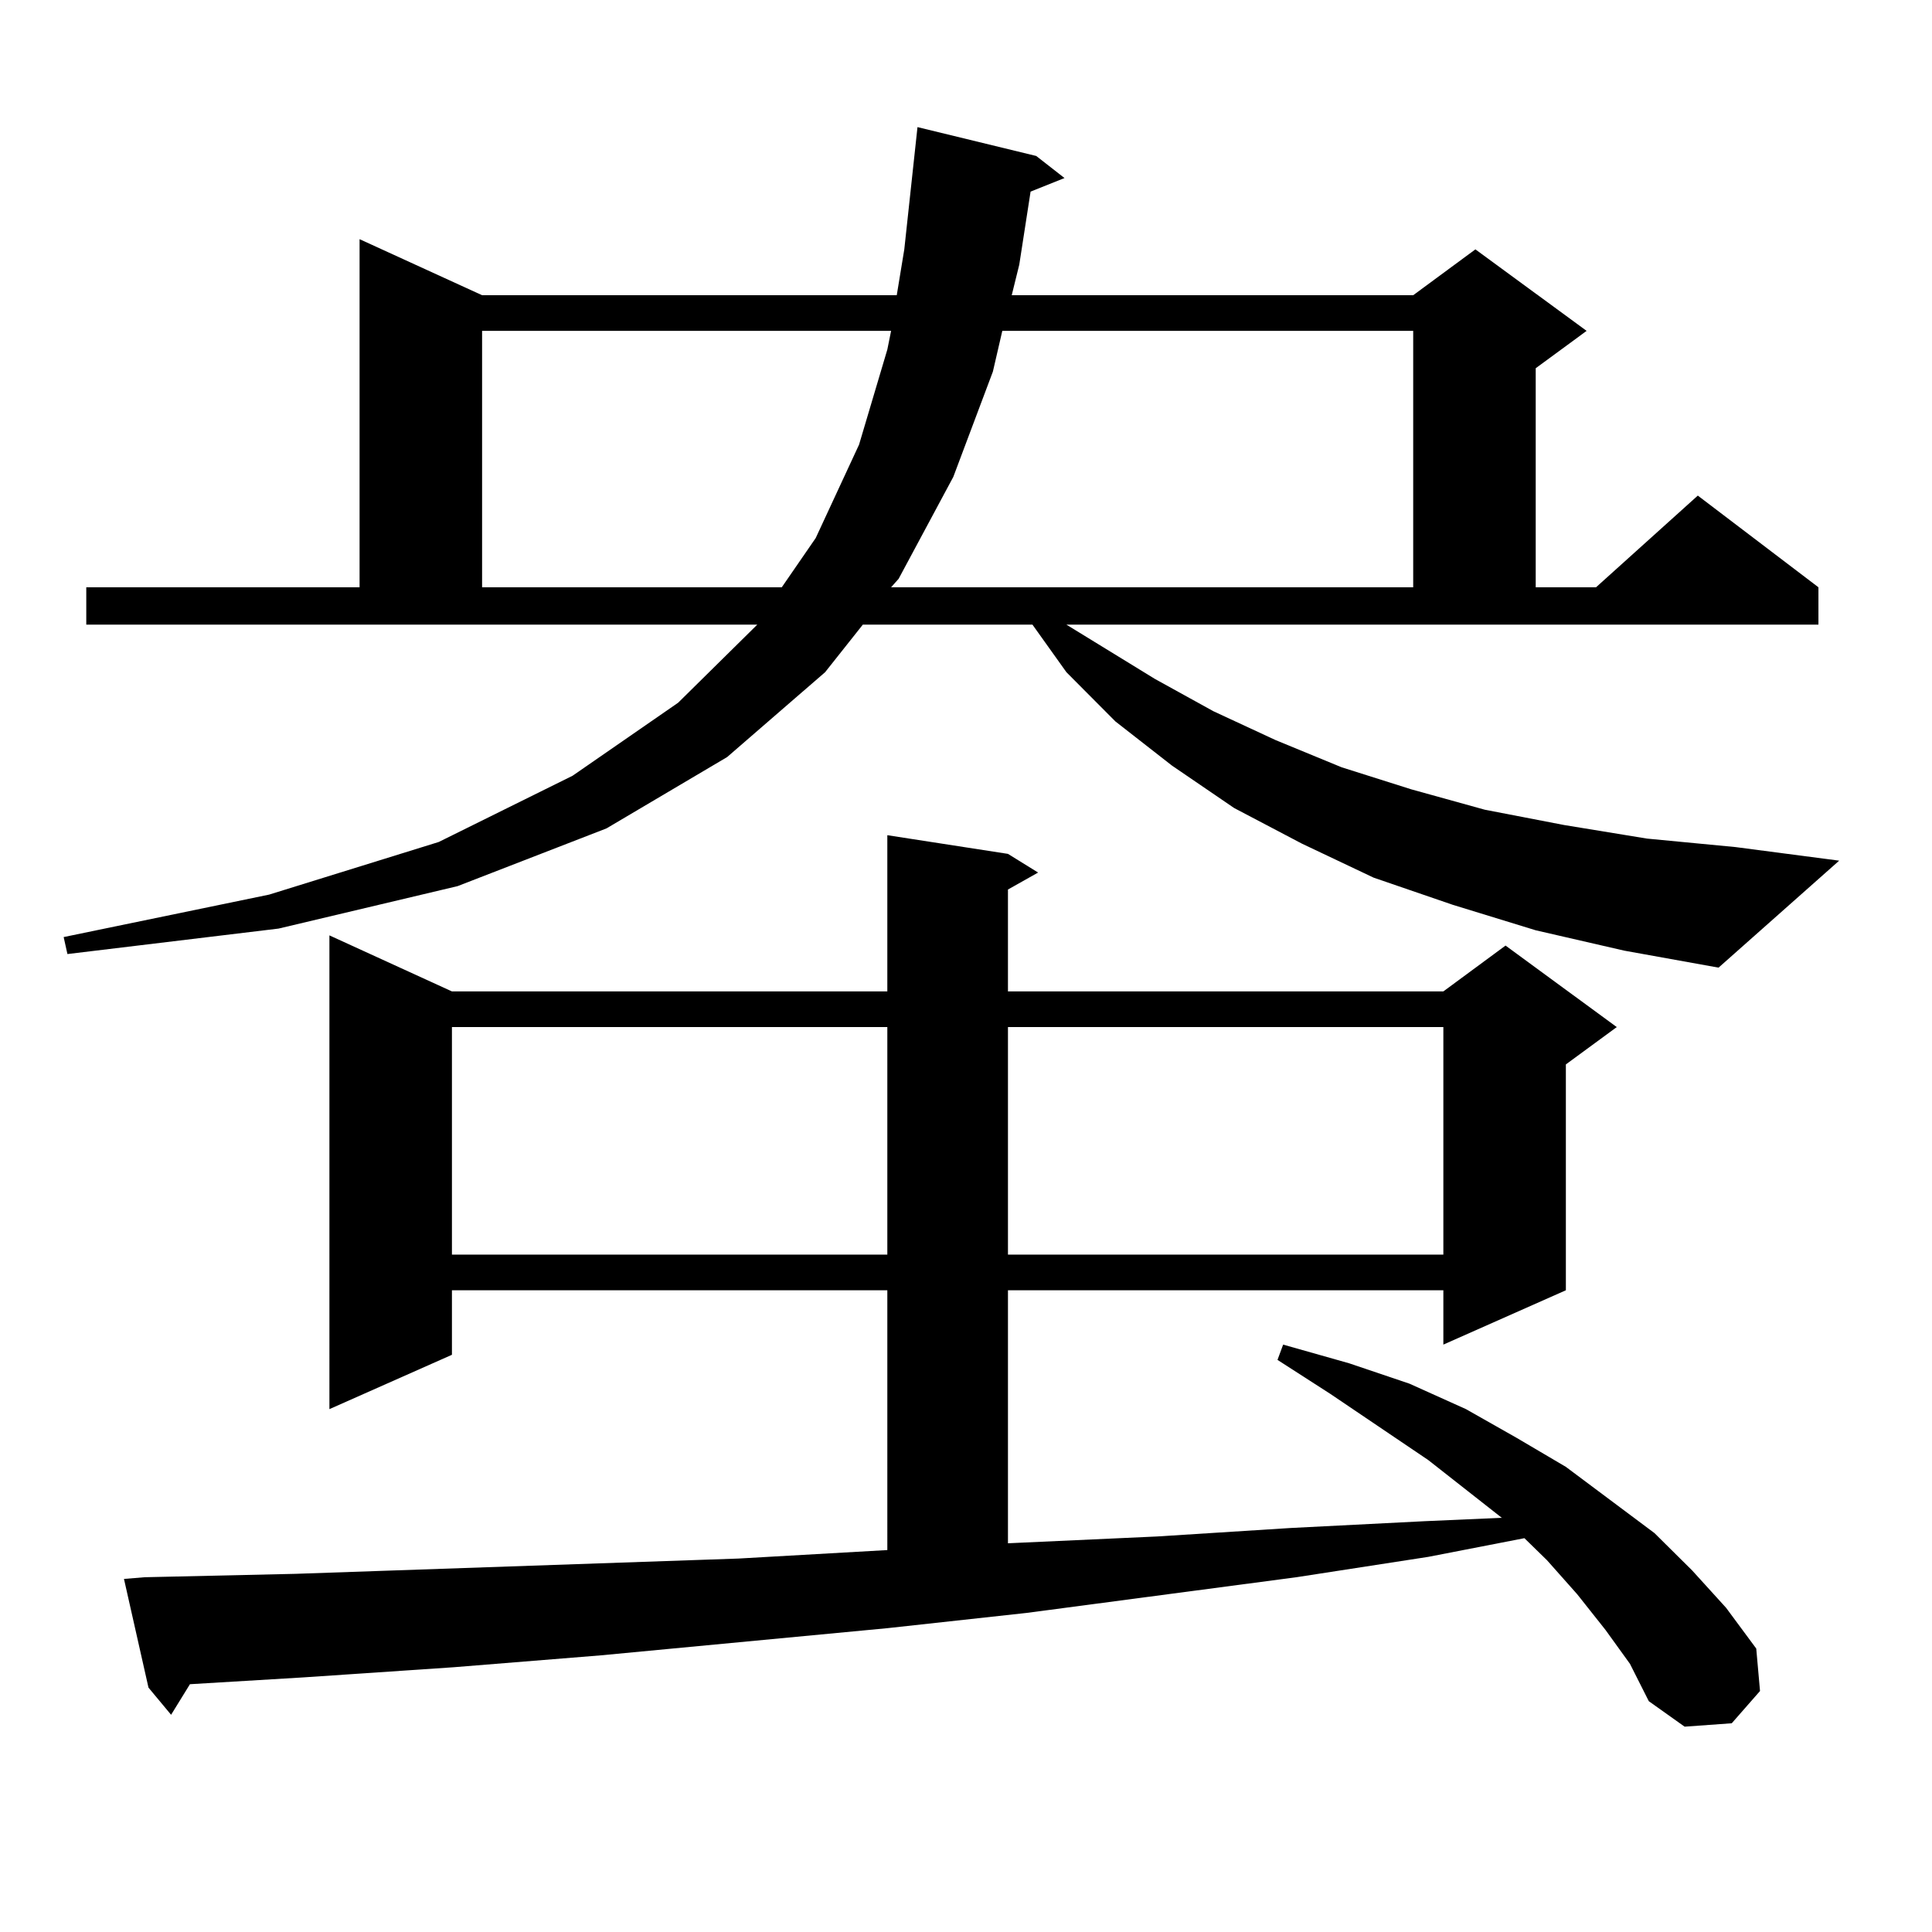 <?xml version="1.0" encoding="utf-8"?>
<!-- Generator: Adobe Illustrator 16.0.0, SVG Export Plug-In . SVG Version: 6.00 Build 0)  -->
<!DOCTYPE svg PUBLIC "-//W3C//DTD SVG 1.1//EN" "http://www.w3.org/Graphics/SVG/1.1/DTD/svg11.dtd">
<svg version="1.1" id="图层_1" xmlns="http://www.w3.org/2000/svg" xmlns:xlink="http://www.w3.org/1999/xlink" x="0px" y="0px"
	 width="1000px" height="1000px" viewBox="0 0 1000 1000" enable-background="new 0 0 1000 1000" xml:space="preserve">
<path d="M794.883,481.512l-42.926-13.184l-40.975-14.063l-37.072-17.578l-35.121-18.457l-32.194-21.973l-29.268-22.852
	l-25.365-25.488l-17.561-24.609h-87.803l-19.512,24.609l-50.73,43.945l-62.438,36.914l-77.071,29.883l-92.681,21.973L34.901,493.816
	l-1.951-8.789l106.339-21.973l87.803-27.246l69.267-34.277l54.633-37.793l40.975-40.43H44.657v-19.336h141.46V123.797l63.413,29.004
	h214.629l3.902-23.73l6.829-63.281l61.462,14.941l14.634,11.426l-17.561,7.031l-5.854,37.793l-3.902,15.82h207.8l32.194-23.73
	l57.56,42.188l-26.341,19.336v113.379h31.219l52.682-47.461l62.438,47.461v19.336H551.962l45.853,28.125l30.243,16.699
	l32.194,14.941l34.146,14.063l36.097,11.426l38.048,10.547l40.975,7.91l42.926,7.031l45.853,4.395l53.657,7.031l-62.438,55.371
	l-48.779-8.789L794.883,481.512z M830.979,843.621l-14.634-18.457l-15.609-17.578l-11.707-11.426l-49.755,9.668l-68.291,10.547
	l-139.509,18.457l-72.193,7.91l-148.289,14.063l-76.096,6.152l-78.047,5.273l-58.535,3.516l-9.756,15.82l-11.707-14.063
	l-12.683-56.25l10.731-0.879l78.047-1.758l229.263-7.91l77.071-4.395V667.84h-225.36v33.398l-63.413,28.125V484.148l63.413,29.004
	h225.36v-80.859l62.438,9.668l15.609,9.668l-15.609,8.789v52.734h225.36l32.194-23.73l57.56,42.188l-26.341,19.336V667.84
	l-63.413,28.125V667.84h-225.36v130.957l77.071-3.516l69.267-4.395l69.267-3.516l39.999-1.758l-38.048-29.883l-50.73-34.277
	l-27.316-17.578l2.927-7.91l34.146,9.668l31.219,10.547l29.268,13.184l26.341,14.941l25.365,14.941l45.853,34.277l19.512,19.336
	l17.561,19.336l15.609,21.094l1.951,21.973l-14.634,16.699l-24.39,1.758l-18.536-13.184l-9.756-19.336L830.979,843.621z
	 M233.921,531.609v117.773h225.36V531.609H233.921z M249.53,171.258v132.715h155.118l17.561-25.488l22.438-48.34l14.634-49.219
	l1.951-9.668H249.53z M518.792,171.258l-4.878,21.094l-20.487,54.492l-28.292,52.734l-3.902,4.395H731.47V171.258H518.792z
	 M521.719,531.609v117.773h225.36V531.609H521.719z"/>
</svg>

